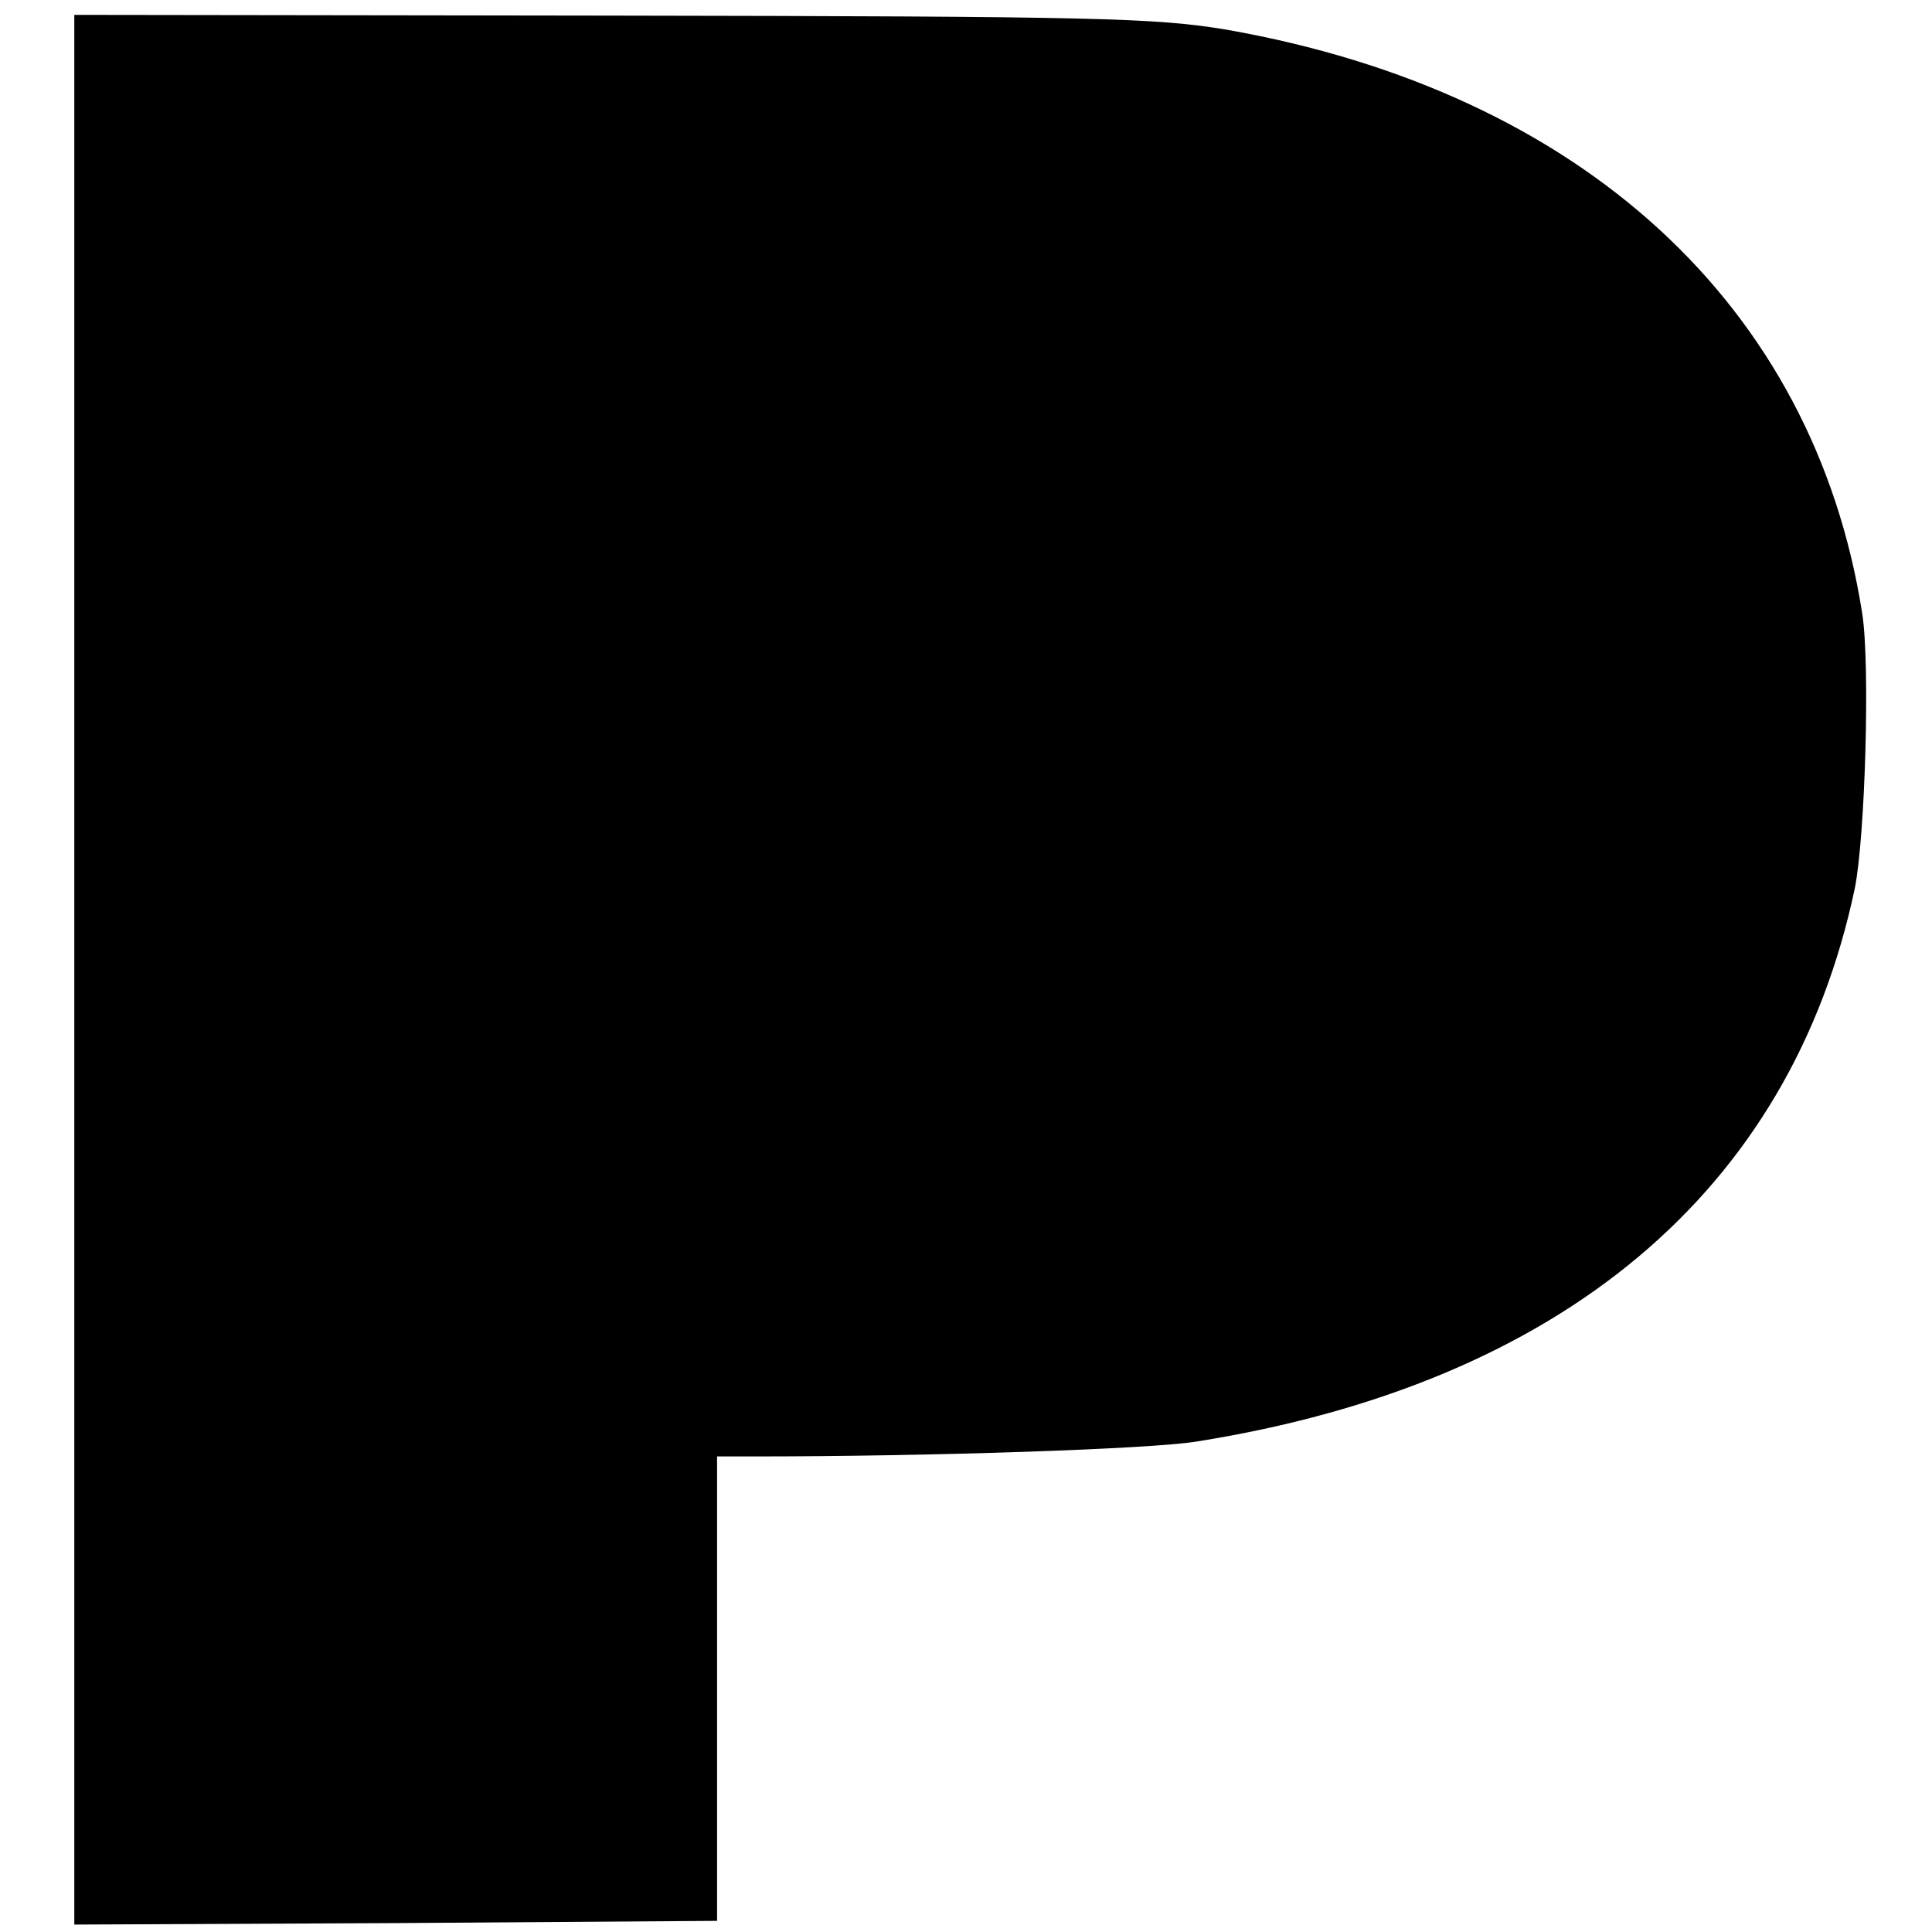 <?xml version="1.0" standalone="no"?>
<!DOCTYPE svg PUBLIC "-//W3C//DTD SVG 20010904//EN"
 "http://www.w3.org/TR/2001/REC-SVG-20010904/DTD/svg10.dtd">
<svg version="1.0" xmlns="http://www.w3.org/2000/svg"
 width="260pt" height="260pt" viewBox="0 0 260 260"
 preserveAspectRatio="xMidYMid meet">
<g transform="translate(0,260) scale(0.1,-0.1)"
fill="#000000" stroke="none">
<path d="M100 1295 l0 -1285 433 2 432 3 0 313 0 312 50 0 c240 0 534 10 595
20 491 78 800 337 886 744 14 68 21 303 10 371 -65 414 -378 701 -855 785 -96
16 -172 18 -828 19 l-723 1 0 -1285z"/>
</g>
</svg>

